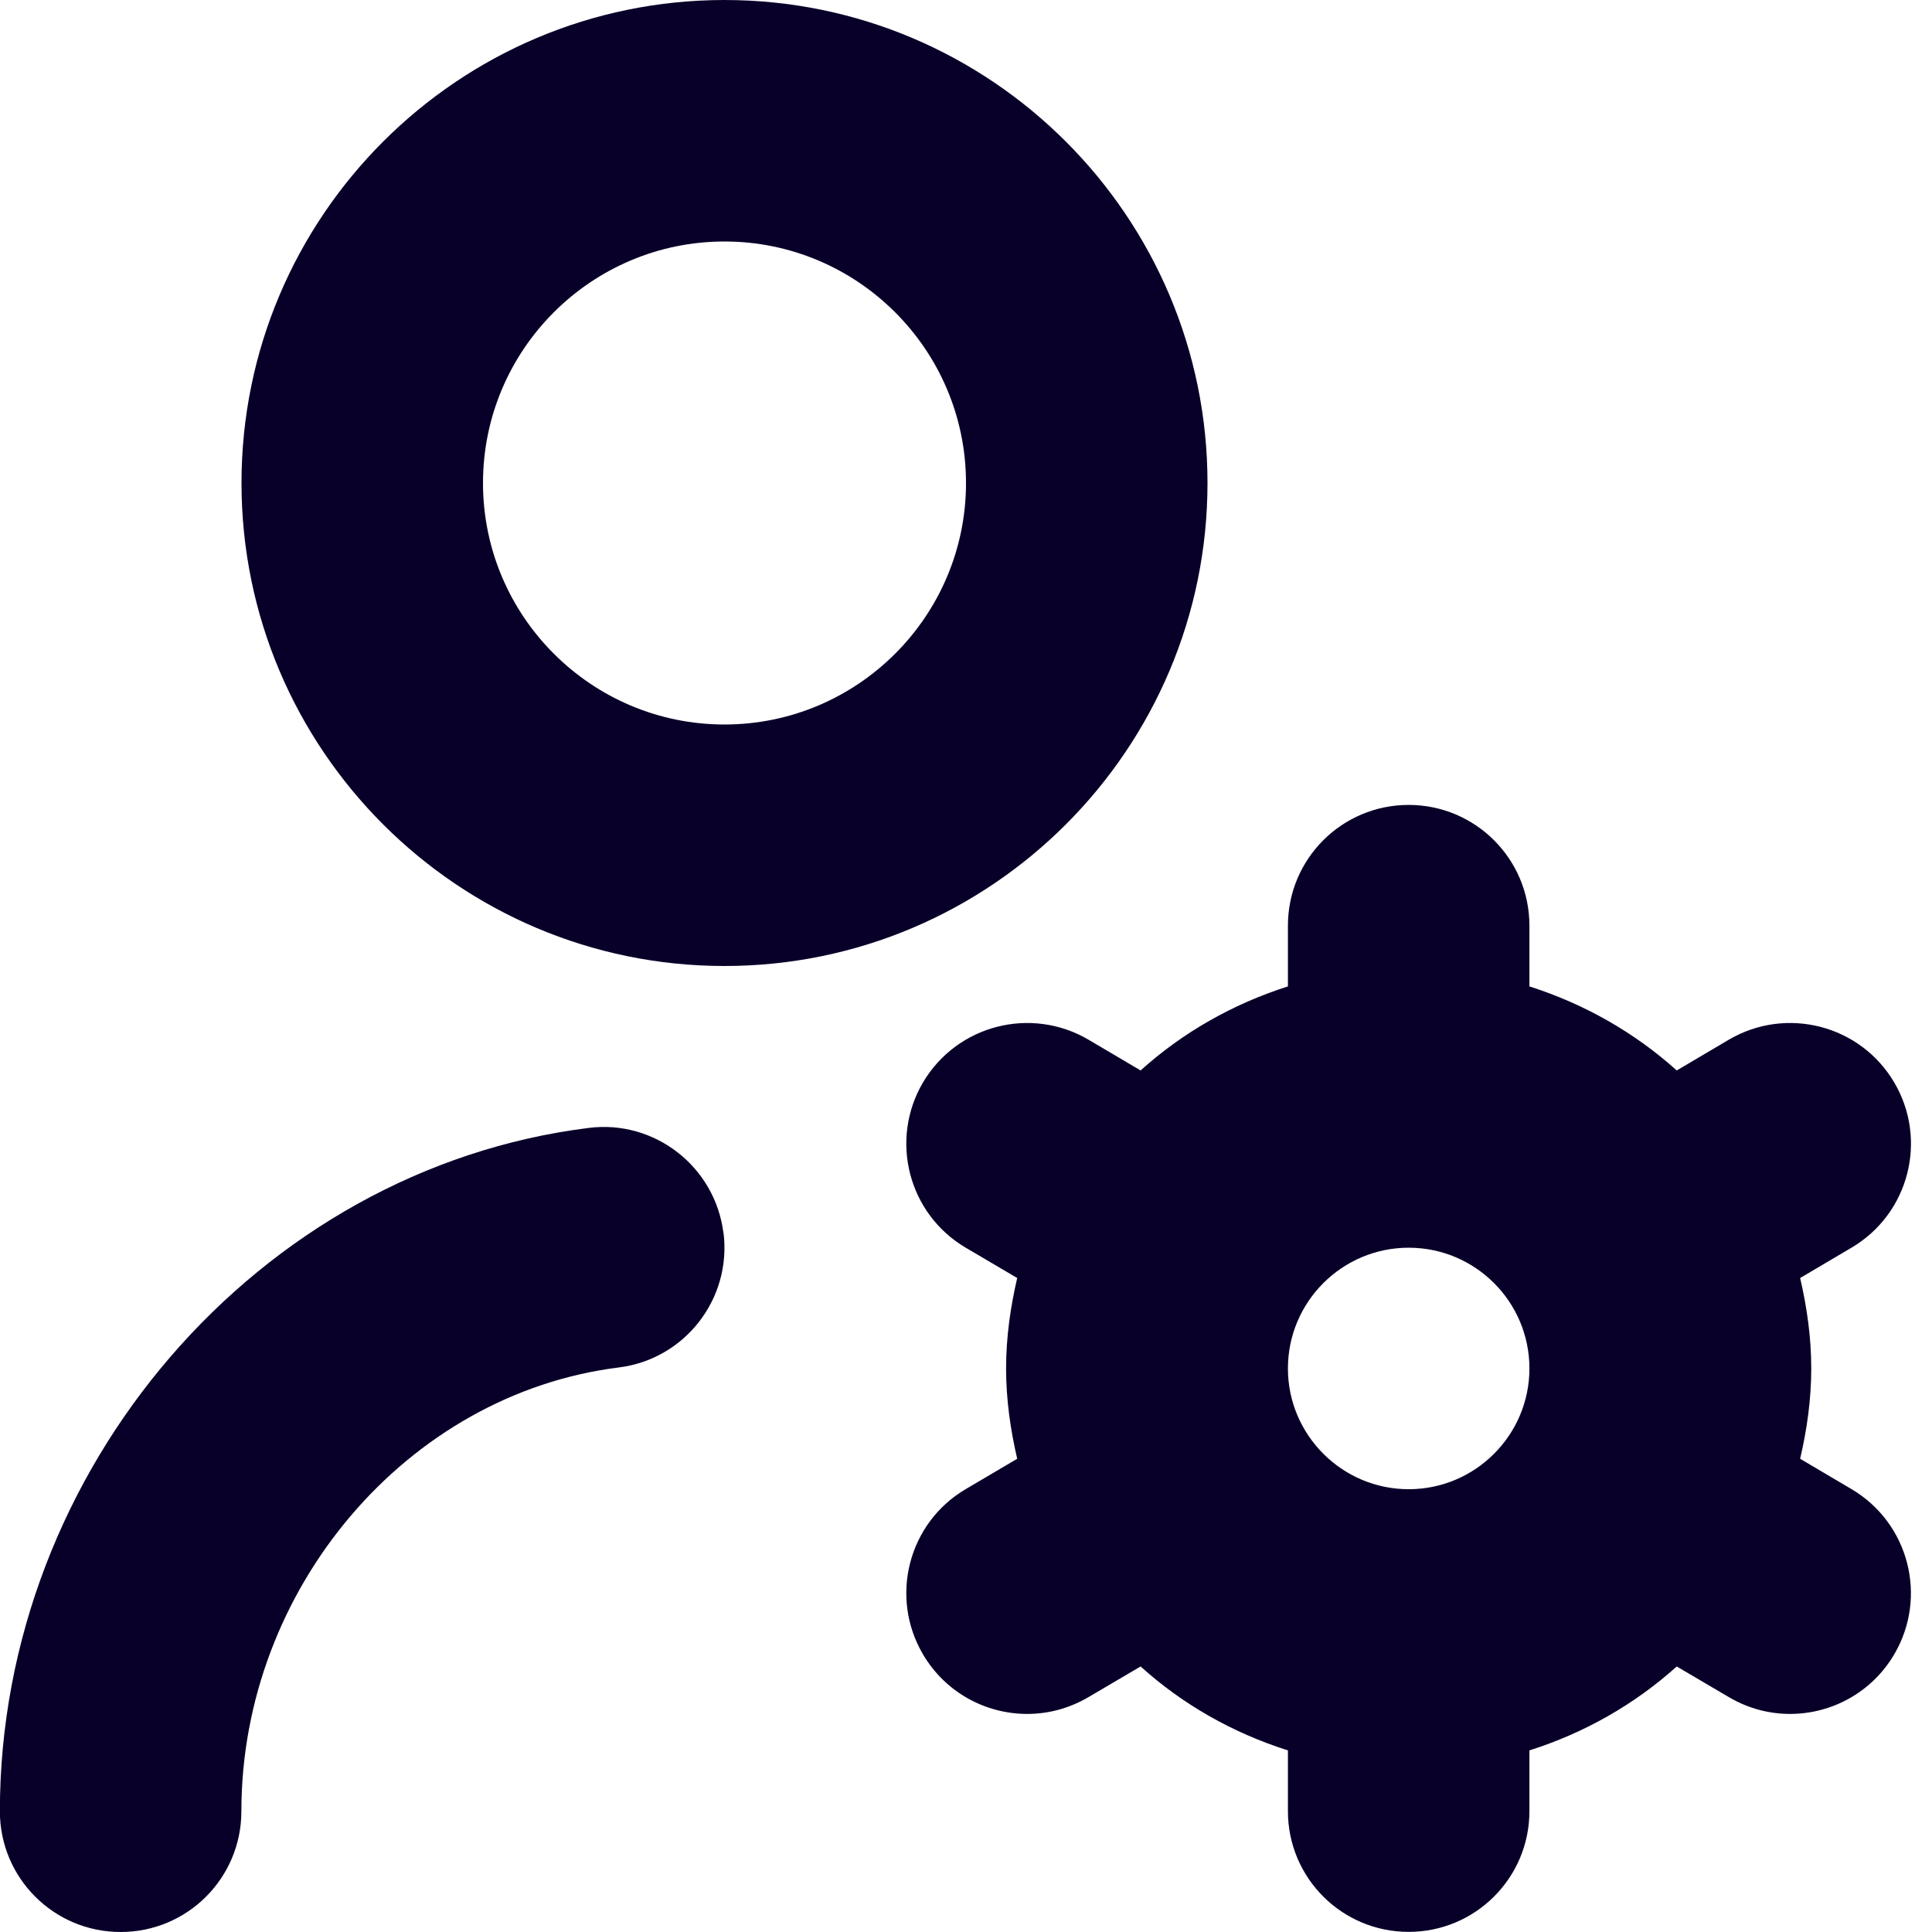 <svg width="16" height="16" viewBox="0 0 16 16" fill="none" xmlns="http://www.w3.org/2000/svg">
<g clip-path="url(#clip0_2027_11421)">
<path opacity="1" d="M10 4C10 1.794 8.206 0 6 0C3.794 0 2 1.794 2 4C2 6.206 3.794 8 6 8C8.206 8 10 6.206 10 4ZM6 6C4.897 6 4 5.103 4 4C4 2.897 4.897 2 6 2C7.102 2 8 2.897 8 4C8 5.103 7.102 6 6 6ZM5.992 10.209C6.06 10.757 5.672 11.257 5.123 11.325C3.372 11.544 1.999 13.158 1.999 15C1.999 15.553 1.552 16 0.999 16C0.446 16 -0.001 15.553 -0.001 15C-0.001 12.167 2.141 9.682 4.875 9.341C5.42 9.271 5.922 9.661 5.991 10.21L5.992 10.209ZM15.333 12.332L14.908 12.081C14.964 11.84 15 11.591 15 11.333C15 11.074 14.964 10.826 14.908 10.584L15.333 10.333C15.809 10.053 15.968 9.44 15.687 8.964C15.406 8.488 14.794 8.331 14.318 8.61L13.886 8.865C13.537 8.551 13.123 8.315 12.666 8.169V7.666C12.666 7.113 12.218 6.666 11.666 6.666C11.113 6.666 10.666 7.113 10.666 7.666V8.169C10.208 8.315 9.794 8.551 9.446 8.865L9.014 8.61C8.538 8.331 7.926 8.488 7.644 8.964C7.364 9.44 7.522 10.053 7.998 10.333L8.424 10.584C8.368 10.825 8.332 11.074 8.332 11.333C8.332 11.591 8.368 11.839 8.424 12.081L7.998 12.332C7.522 12.612 7.364 13.225 7.644 13.701C7.831 14.018 8.164 14.194 8.507 14.194C8.68 14.194 8.854 14.149 9.014 14.055L9.446 13.801C9.794 14.115 10.208 14.351 10.666 14.496V14.999C10.666 15.552 11.113 15.999 11.666 15.999C12.218 15.999 12.666 15.552 12.666 14.999V14.496C13.123 14.351 13.537 14.115 13.886 13.801L14.318 14.055C14.477 14.149 14.652 14.194 14.824 14.194C15.167 14.194 15.5 14.018 15.687 13.701C15.967 13.225 15.809 12.613 15.333 12.332ZM11.666 12.333C11.115 12.333 10.666 11.884 10.666 11.333C10.666 10.781 11.115 10.333 11.666 10.333C12.218 10.333 12.666 10.781 12.666 11.333C12.666 11.884 12.218 12.333 11.666 12.333Z" fill="#090029"/>
</g>
<defs>
<clipPath id="clip0_2027_11421">
<rect width="16" height="16" fill="white"/>
</clipPath>
</defs>
</svg>
